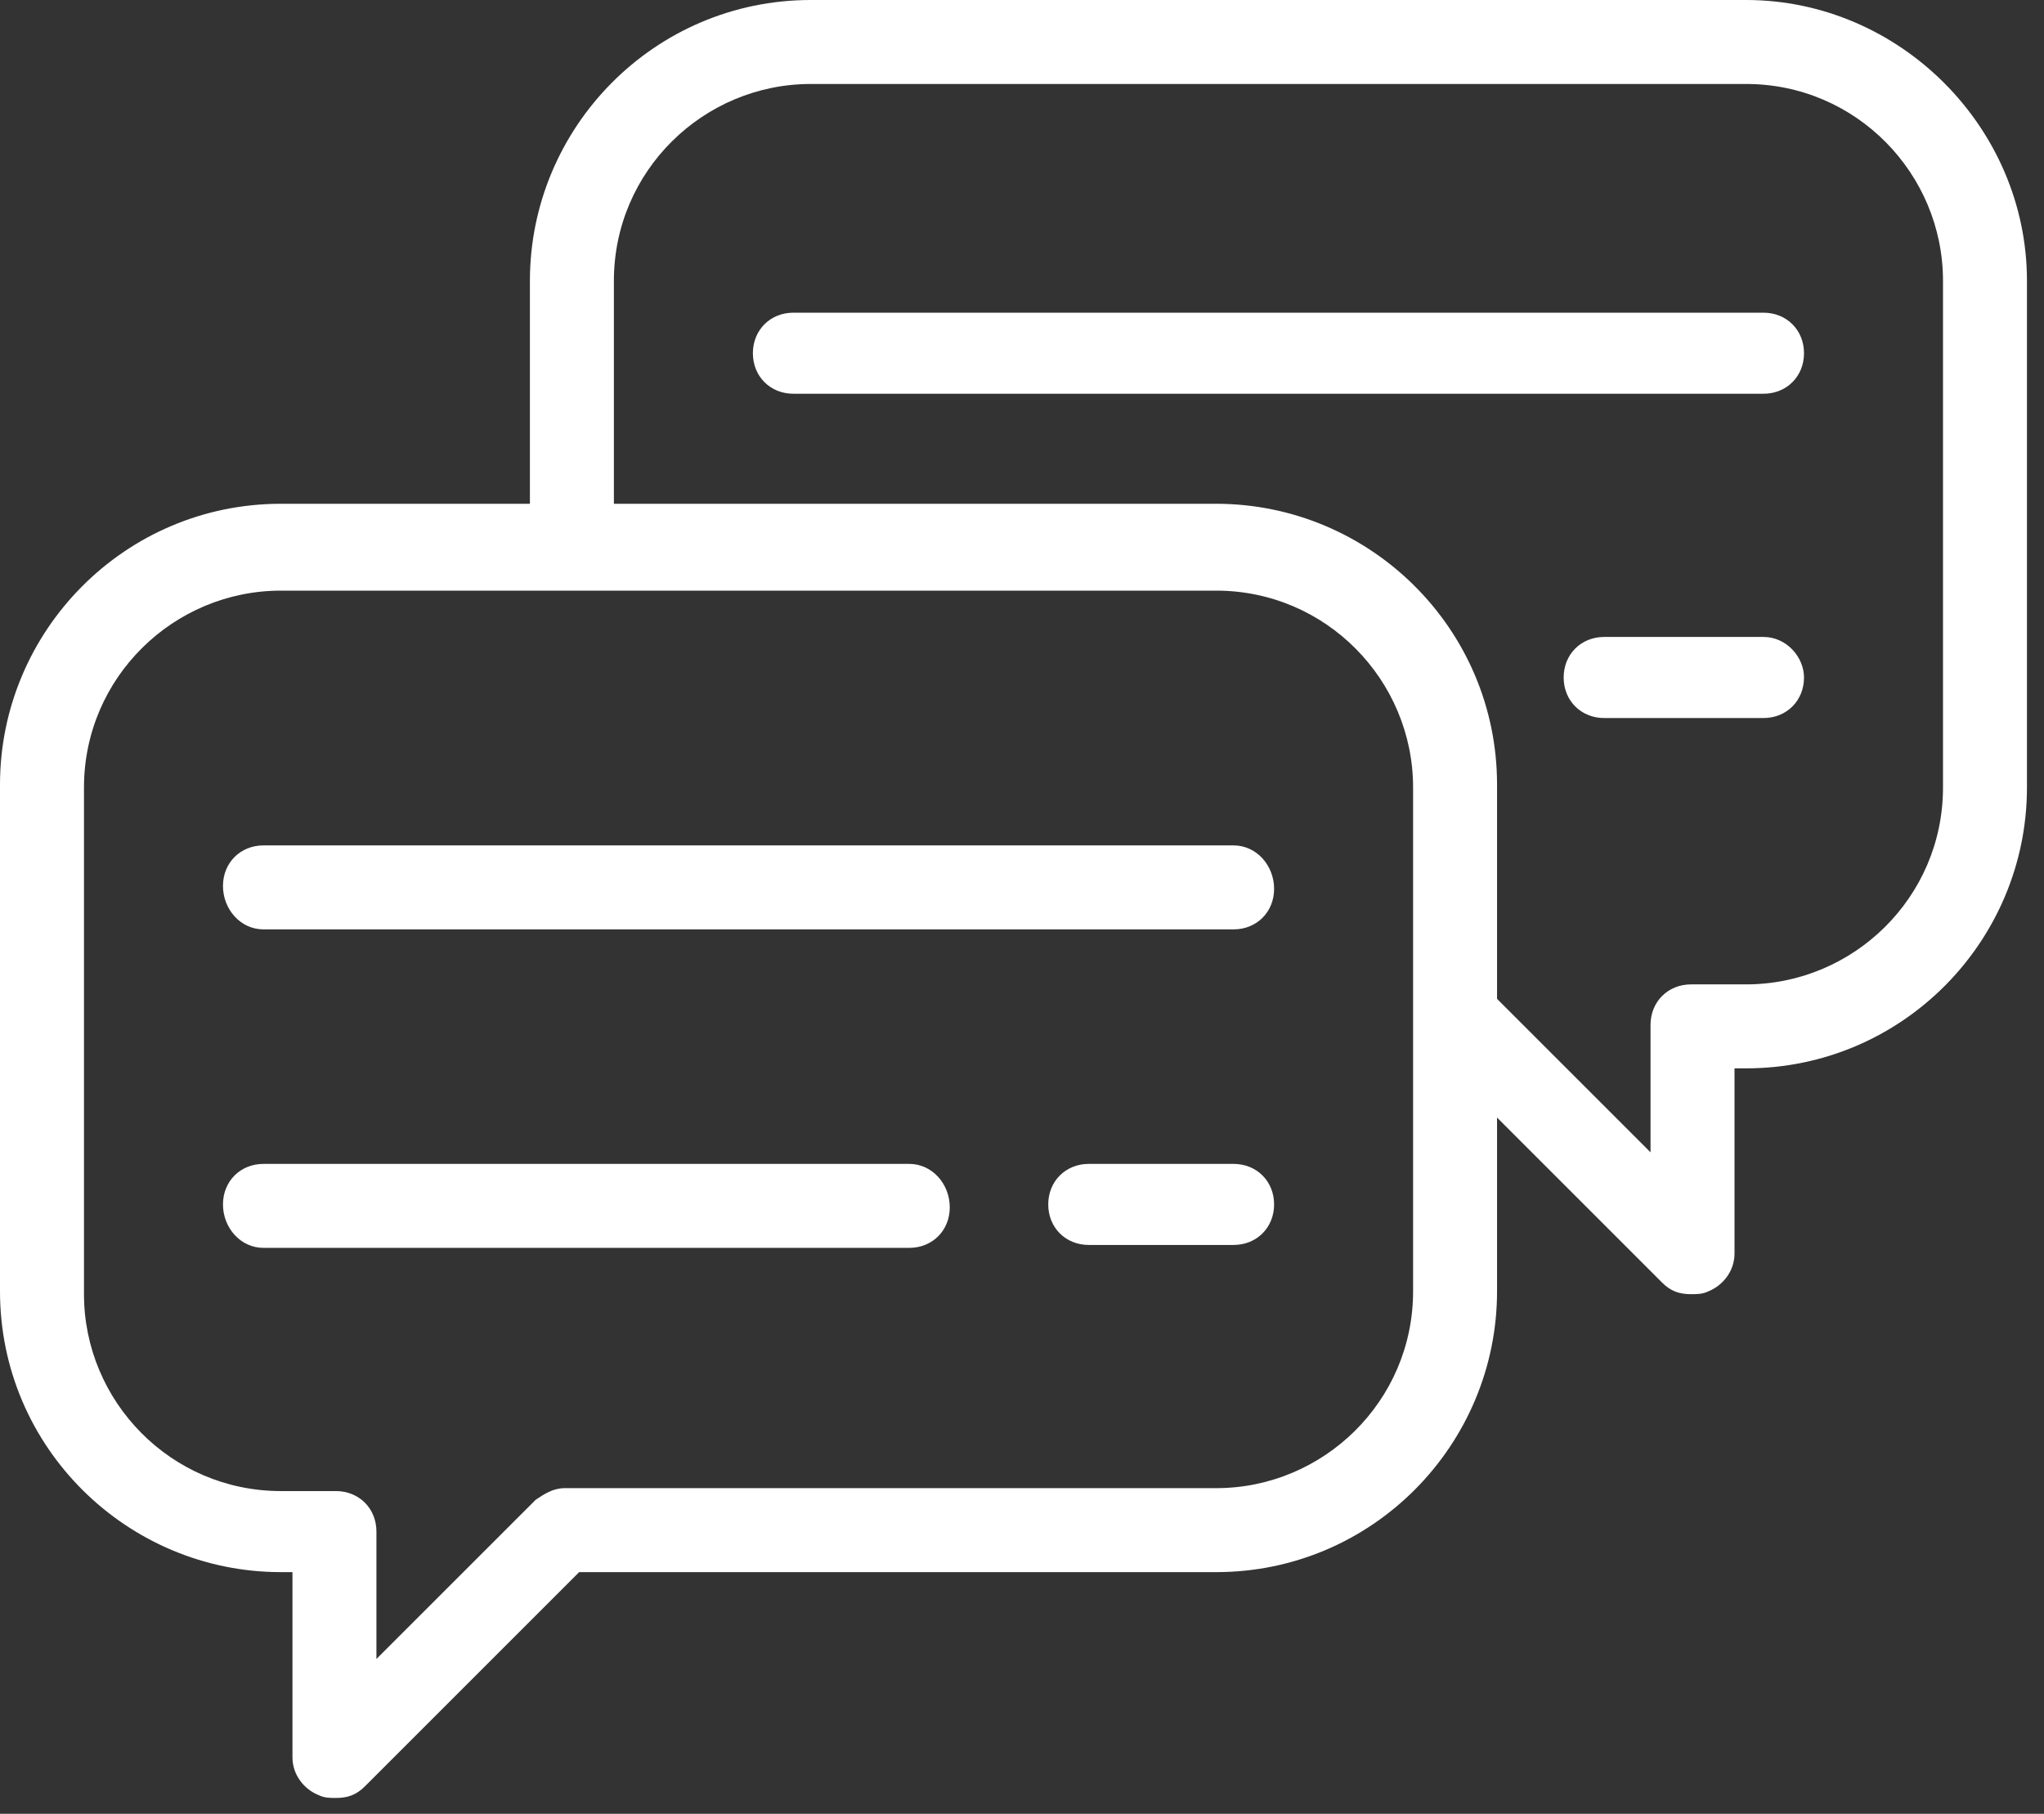 <?xml version="1.0" encoding="UTF-8"?> <svg xmlns="http://www.w3.org/2000/svg" width="80" height="71" viewBox="0 0 80 71" fill="none"><rect x="0" y="0" width="80" height="71" fill="#333333" stroke="none"/> <path d="M68.34 0H31.733C25.613 0 20.74 4.987 20.74 10.993V19.72H10.993C4.873 19.72 0 24.707 0 30.713V50.547C0 56.667 4.987 61.54 10.993 61.54H11.447V68.793C11.447 69.473 11.9 70.04 12.467 70.267C12.693 70.38 12.92 70.38 13.147 70.38C13.6 70.38 13.94 70.267 14.28 69.927L22.667 61.54H47.6C53.72 61.54 58.593 56.553 58.593 50.547V43.747L65.053 50.207C65.393 50.547 65.733 50.66 66.187 50.66C66.413 50.66 66.64 50.66 66.867 50.547C67.433 50.32 67.887 49.753 67.887 49.073V41.82H68.34C74.46 41.82 79.333 36.833 79.333 30.827V10.993C79.333 4.987 74.347 0 68.34 0ZM55.307 40.12V50.547C55.307 54.853 51.793 58.253 47.6 58.253H22.1C21.647 58.253 21.307 58.48 20.967 58.707L14.733 64.94V59.953C14.733 59.047 14.053 58.367 13.147 58.367H10.993C6.687 58.367 3.287 54.853 3.287 50.66V30.827C3.287 26.52 6.8 23.12 10.993 23.12H22.327H47.6C51.907 23.12 55.307 26.633 55.307 30.827V40.12ZM76.047 30.827C76.047 35.133 72.533 38.533 68.34 38.533H66.187C65.28 38.533 64.6 39.213 64.6 40.12V45.107L58.593 39.1V30.713C58.593 24.593 53.607 19.72 47.6 19.72H24.027V10.993C24.027 6.687 27.54 3.287 31.733 3.287H68.34C72.647 3.287 76.047 6.8 76.047 10.993V30.827Z" fill="white"></path> <path d="M48.28 33.093H10.313C9.407 33.093 8.727 33.773 8.727 34.68C8.727 35.587 9.407 36.38 10.313 36.38H48.28C49.187 36.38 49.867 35.7 49.867 34.793C49.867 33.887 49.187 33.093 48.28 33.093Z" fill="white"></path> <path d="M69.02 12.24H31.053C30.147 12.24 29.467 12.92 29.467 13.827C29.467 14.733 30.147 15.413 31.053 15.413H69.02C69.927 15.413 70.607 14.733 70.607 13.827C70.607 12.92 69.927 12.24 69.02 12.24Z" fill="white"></path> <path d="M69.02 24.933H62.787C61.88 24.933 61.2 25.613 61.2 26.52C61.2 27.427 61.88 28.107 62.787 28.107H69.02C69.927 28.107 70.607 27.427 70.607 26.52C70.607 25.727 69.927 24.933 69.02 24.933Z" fill="white"></path> <path d="M35.587 45.56H10.313C9.407 45.56 8.727 46.24 8.727 47.147C8.727 48.053 9.407 48.847 10.313 48.847H35.587C36.493 48.847 37.173 48.167 37.173 47.26C37.173 46.353 36.493 45.56 35.587 45.56Z" fill="white"></path> <path d="M48.28 45.56H42.613C41.707 45.56 41.027 46.24 41.027 47.147C41.027 48.053 41.707 48.733 42.613 48.733H48.28C49.187 48.733 49.867 48.053 49.867 47.147C49.867 46.24 49.187 45.56 48.28 45.56Z" fill="white"></path> </svg> 